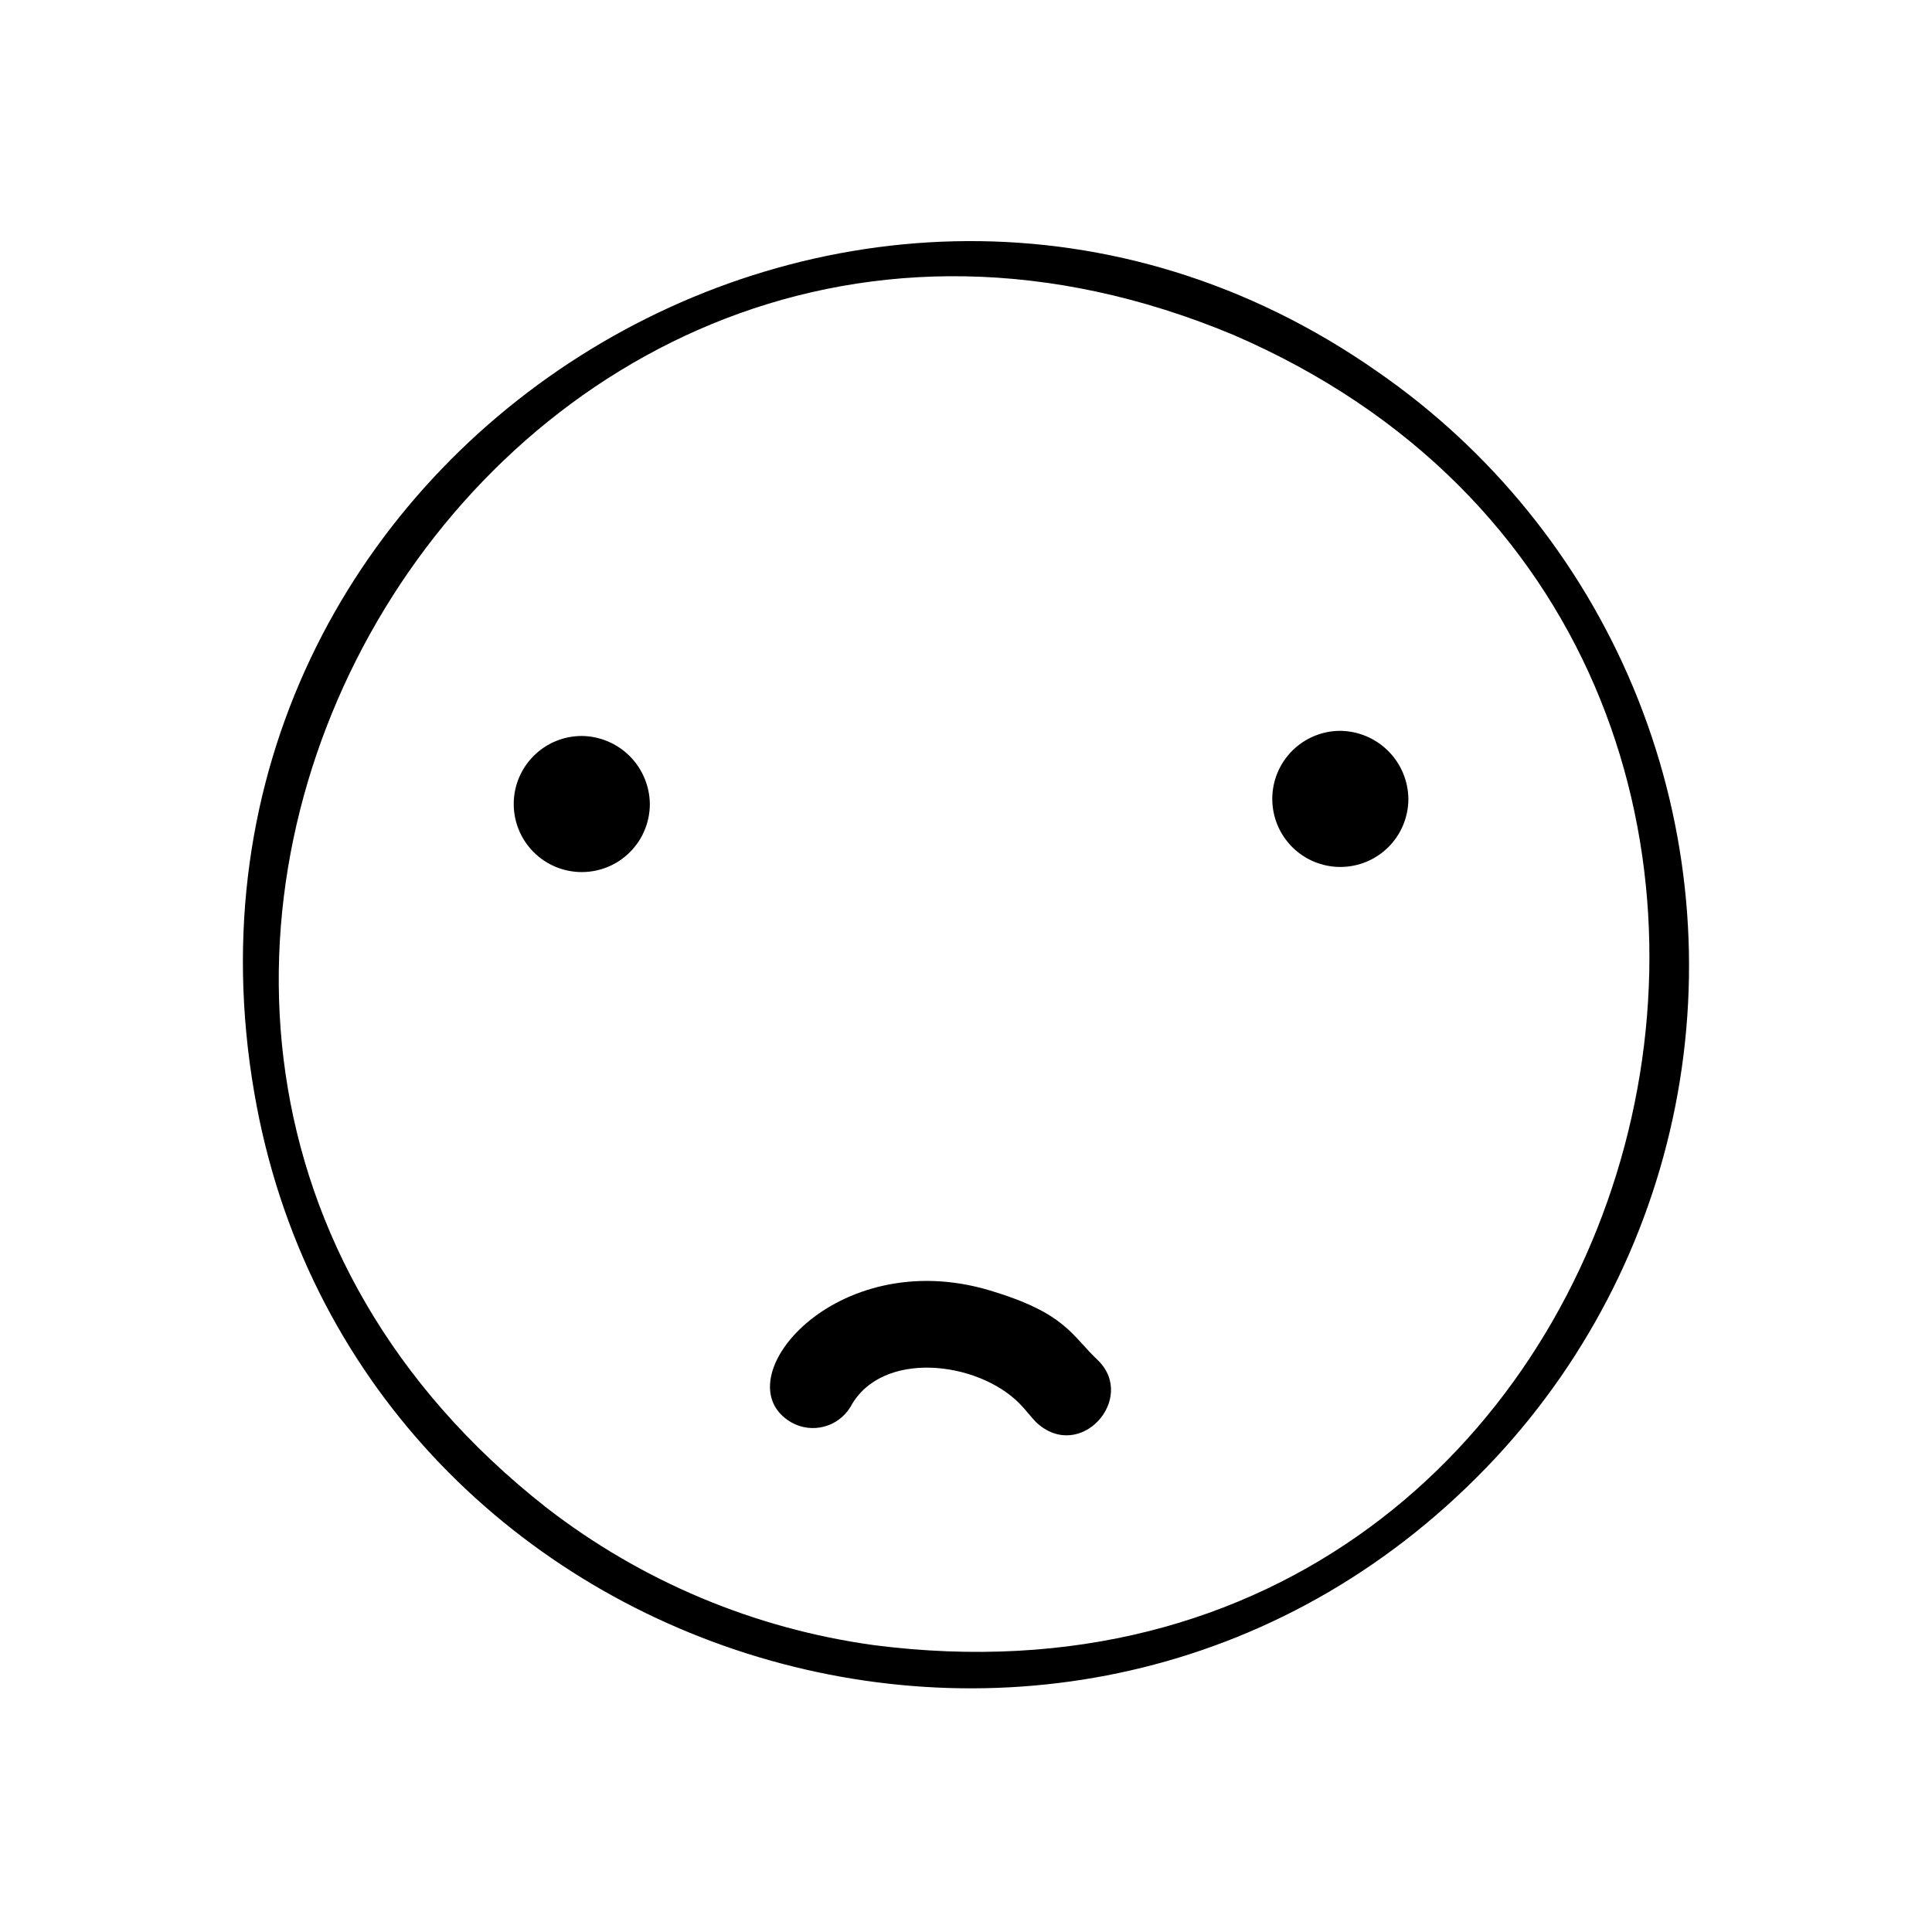 <?xml version="1.0" encoding="UTF-8"?>
<!-- Uploaded to: SVG Repo, www.svgrepo.com, Generator: SVG Repo Mixer Tools -->
<svg fill="#000000" width="800px" height="800px" version="1.1" viewBox="144 144 512 512" xmlns="http://www.w3.org/2000/svg">
 <g>
  <path d="m508.92 242.41c-137.44-96.074-326.67 21.562-297.55 191.09 26.301 153.41 220.32 213.36 329.04 96.785 25.008-26.914 41.746-60.457 48.215-96.621 6.465-36.168 2.391-73.43-11.742-107.34-14.133-33.914-37.727-63.043-67.961-83.914zm-133.41 337.55v0.004c-31.59-4.344-61.488-16.902-86.703-36.426-165.91-130.29-14.207-392.72 182.03-310.8 191.5 82.625 116.83 374.58-95.324 347.23z"/>
  <path d="m298.18 339.04c-4.785 0-9.371 1.898-12.754 5.281-3.383 3.383-5.285 7.969-5.285 12.754 0 4.785 1.902 9.371 5.285 12.754 3.383 3.383 7.969 5.281 12.754 5.281 4.781 0 9.371-1.898 12.754-5.281 3.383-3.383 5.281-7.969 5.281-12.754-0.051-4.766-1.969-9.324-5.34-12.695s-7.93-5.289-12.695-5.34z"/>
  <path d="m499.2 337.68c-4.785 0-9.371 1.902-12.754 5.285-3.383 3.383-5.281 7.969-5.281 12.754 0 4.781 1.898 9.371 5.281 12.754 3.383 3.383 7.969 5.281 12.754 5.281 4.781 0 9.371-1.898 12.754-5.281s5.281-7.973 5.281-12.754c-0.051-4.769-1.969-9.324-5.34-12.695-3.371-3.371-7.93-5.289-12.695-5.344z"/>
  <path d="m406.4 486c-41.215-12.395-71.289 24.031-52.75 34.914 5.504 3.148 12.516 1.312 15.77-4.133 8.16-15.113 33.555-12.141 44.738-0.855 1.562 1.562 2.871 3.375 4.484 5.039 11.586 10.73 26.699-6.352 16.324-16.477-7.207-6.801-8.516-12.445-28.566-18.488z"/>
 </g>
</svg>